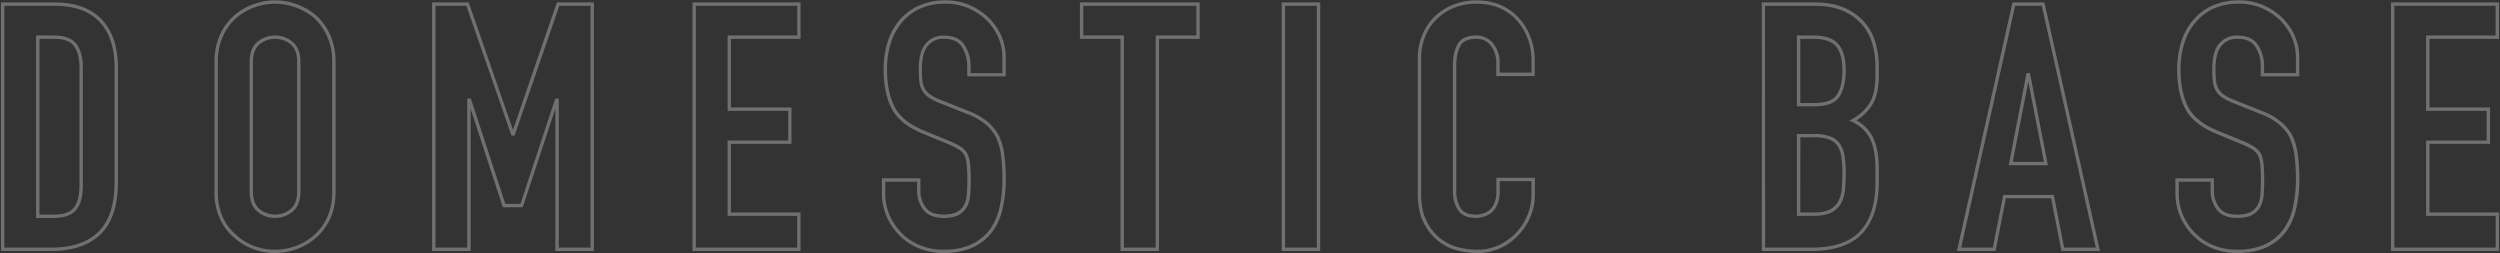 <svg xmlns="http://www.w3.org/2000/svg" viewBox="0 0 1687 171" width="1687" height="171"><rect x="0" y="0" width="1687" height="171" fill="#333333" stroke="none"/><g style="opacity:0.3"><path d="M34.78,169.37H.65V1.63H36.87c13.9,0,24.61,3.88,31.85,11.51S79.61,31.66,79.61,45.53v77.39c0,15.73-3.91,27.54-11.62,35.08S49.12,169.37,34.78,169.37ZM2.92,167.1H34.78c13.73,0,24.37-3.61,31.63-10.72S77.34,138,77.34,122.92V45.53c0-13.27-3.45-23.64-10.26-30.83S50.12,3.9,36.87,3.9H2.92Zm33.49-20H24.35V23.94H36.41c7.31,0,12.47,2,15.32,5.81s4.17,9.06,4.17,15.78v79.71c0,7.37-1.49,12.89-4.45,16.41S43.39,147.06,36.41,147.06Zm-9.79-2.27h9.79c6.28,0,10.76-1.55,13.31-4.59s3.91-8.14,3.91-15V45.53c0-6.23-1.25-11.08-3.72-14.43S43,26.21,36.41,26.21H26.62Z" style="fill:#fff"/><path d="M185.6,170.76a43.18,43.18,0,0,1-14.67-2.62,38.65,38.65,0,0,1-13.05-7.9,36.84,36.84,0,0,1-9.56-12.67,43.28,43.28,0,0,1-3.59-18.38V41.81a43.62,43.62,0,0,1,3.59-18.13,38.43,38.43,0,0,1,9.58-13.16,40.48,40.48,0,0,1,13-7.66,42.56,42.56,0,0,1,29.35,0,43.62,43.62,0,0,1,13.24,7.64,40.17,40.17,0,0,1,9.37,13.18,43.62,43.62,0,0,1,3.59,18.13v87.38c0,7.11-1.21,13.29-3.6,18.38a38.08,38.08,0,0,1-9.34,12.68,41.16,41.16,0,0,1-13.26,7.89A43.24,43.24,0,0,1,185.6,170.76Zm0-168.25A41,41,0,0,0,171.7,5a38.34,38.34,0,0,0-12.31,7.22,36.43,36.43,0,0,0-9,12.4A41.42,41.42,0,0,0,147,41.81v87.38a41,41,0,0,0,3.38,17.41,34.4,34.4,0,0,0,9,11.93A36.17,36.17,0,0,0,171.7,166a40.18,40.18,0,0,0,27.81,0A38.61,38.61,0,0,0,212,158.55a35.88,35.88,0,0,0,8.79-12,41,41,0,0,0,3.38-17.41V41.81a41.42,41.42,0,0,0-3.38-17.19A38,38,0,0,0,212,12.2,41.65,41.65,0,0,0,185.6,2.51Zm0,144.55a17.94,17.94,0,0,1-12-4.34c-3.43-2.92-5.16-7.47-5.16-13.53V41.81c0-6.05,1.73-10.6,5.16-13.53a18.77,18.77,0,0,1,24,0c3.43,2.93,5.16,7.48,5.16,13.53v87.38c0,6.05-1.73,10.6-5.16,13.53A18,18,0,0,1,185.6,147.06Zm0-120.85A15.76,15.76,0,0,0,175.07,30c-2.9,2.47-4.37,6.44-4.37,11.8v87.38c0,5.36,1.47,9.33,4.37,11.8a16.5,16.5,0,0,0,21.07,0c2.9-2.47,4.37-6.44,4.37-11.8V41.81c0-5.36-1.47-9.33-4.37-11.8A15.8,15.8,0,0,0,185.6,26.21Z" style="fill:#fff"/><path d="M400.77,169.37h-26V73.25l-22,66.6h-13.5L317.57,73.3v96.07h-26V1.63h24.72l29.86,86,29.64-86h24.95Zm-23.7-2.27H398.5V3.9H377.44L347.23,91.51h-2.08L314.7,3.9H293.87V167.1h21.44V66.47h2.42L341,137.58h10.21l23.47-71.11h2.42Z" style="fill:#fff"/><path d="M540.21,169.37H467.29V1.63h72.92V26.21h-47v46.3h40.9V97.09h-40.9v46.3h47Zm-70.65-2.27h68.38V145.66H491V94.82H531.9v-20H491V23.94h47V3.9H469.56Z" style="fill:#fff"/><path d="M636.68,170.76a43.6,43.6,0,0,1-16.47-3.1A39.32,39.32,0,0,1,607.06,159a41.84,41.84,0,0,1-8.72-12.78,39,39,0,0,1-3.24-15.91v-10h26V129A18.31,18.31,0,0,0,624.69,140c2.32,3.16,6.35,4.77,12,4.77,3.82,0,6.81-.55,8.89-1.62a11.36,11.36,0,0,0,4.76-4.55,17.32,17.32,0,0,0,2.06-7.31c.23-3,.35-6.35.35-10a100.91,100.91,0,0,0-.46-10.57,17.44,17.44,0,0,0-1.73-6.32,12,12,0,0,0-3.89-3.76,56.34,56.34,0,0,0-6.94-3.41l-17-7c-10.44-4.27-17.56-10-21.15-17.16s-5.35-15.91-5.35-26.42a61.38,61.38,0,0,1,2.6-18,41.52,41.52,0,0,1,7.89-14.81A36.48,36.48,0,0,1,619.57,4,42.87,42.87,0,0,1,638.07.24a40.67,40.67,0,0,1,16.61,3.35,43.23,43.23,0,0,1,13,8.83c7.32,7.64,11,16.51,11,26.37V51.54h-26V45.06a24.35,24.35,0,0,0-3.65-13.44c-2.36-3.64-6.27-5.41-12-5.41a13.93,13.93,0,0,0-7.31,1.69,14.61,14.61,0,0,0-4.53,4.31,18.76,18.76,0,0,0-2.38,6.43,43.94,43.94,0,0,0-.68,7.82,77,77,0,0,0,.34,8,14.58,14.58,0,0,0,1.61,5.39,11.83,11.83,0,0,0,3.72,4A36.34,36.34,0,0,0,635,67.48l18.13,7.21A46.27,46.27,0,0,1,666.22,82a32,32,0,0,1,7.95,9.75,45.63,45.63,0,0,1,3.6,13.05,128,128,0,0,1,.94,16.3,86.56,86.56,0,0,1-2.12,19.66,42.32,42.32,0,0,1-6.93,15.64,34.74,34.74,0,0,1-13.21,10.57C651,169.47,644.39,170.76,636.68,170.76Zm-39.31-48.11v7.7a37,37,0,0,0,3,15,39.79,39.79,0,0,0,8.25,12.09,37,37,0,0,0,12.41,8.11,41.26,41.26,0,0,0,15.61,2.94c7.38,0,13.7-1.21,18.8-3.61A32.46,32.46,0,0,0,667.84,155a39.8,39.8,0,0,0,6.54-14.8,84.27,84.27,0,0,0,2.06-19.14,125.32,125.32,0,0,0-.92-16,43,43,0,0,0-3.39-12.34,29.54,29.54,0,0,0-7.36-9,44.2,44.2,0,0,0-12.46-6.9l-18.15-7.21a38.78,38.78,0,0,1-7.55-3.84,14.17,14.17,0,0,1-4.41-4.81,16.38,16.38,0,0,1-1.87-6.23,78.55,78.55,0,0,1-.36-8.25,45.55,45.55,0,0,1,.72-8.22,21,21,0,0,1,2.7-7.25,17,17,0,0,1,5.25-5,16.15,16.15,0,0,1,8.5-2c6.42,0,11.08,2.17,13.85,6.45a26.56,26.56,0,0,1,4,14.67v4.21h21.43V38.79c0-9.26-3.49-17.59-10.37-24.78a40.93,40.93,0,0,0-12.31-8.35,38.44,38.44,0,0,0-15.69-3.15A40.49,40.49,0,0,0,620.55,6a34.26,34.26,0,0,0-12,9.33,39.35,39.35,0,0,0-7.47,14,59.33,59.33,0,0,0-2.51,17.33c0,10.15,1.72,18.7,5.11,25.4s10.07,12,20,16.08l17,7a56.41,56.41,0,0,1,7.25,3.57,14.25,14.25,0,0,1,4.66,4.54,19.35,19.35,0,0,1,2,7.22,100,100,0,0,1,.48,10.82c0,3.73-.12,7.16-.36,10.19a19.41,19.41,0,0,1-2.35,8.26,13.65,13.65,0,0,1-5.69,5.45c-2.4,1.24-5.74,1.87-9.93,1.87-6.4,0-11-1.92-13.82-5.7a20.55,20.55,0,0,1-4.05-12.4v-6.31Z" style="fill:#fff"/><path d="M782.12,169.37h-26V26.21H728.73V1.63h80.81V26.21H782.12Zm-23.7-2.27h21.43V23.94h27.43V3.9H731v20h27.42Z" style="fill:#fff"/><path d="M890.88,169.37h-26V1.63h26Zm-23.71-2.27h21.44V3.9H867.17Z" style="fill:#fff"/><path d="M996.88,170.76a54.51,54.51,0,0,1-14-1.9,33.6,33.6,0,0,1-13-6.73,37.23,37.23,0,0,1-9.47-12.34c-2.47-5-3.72-11.47-3.72-19.21V39.49A41.68,41.68,0,0,1,959.57,24a37,37,0,0,1,8.15-12.47,38.27,38.27,0,0,1,12.57-8.26,42.45,42.45,0,0,1,16.12-3c11.42,0,20.85,3.79,28,11.27a40.26,40.26,0,0,1,8.25,13,44.16,44.16,0,0,1,3,16.34V51.31h-26v-9A18.17,18.17,0,0,0,1006,30.88a11.64,11.64,0,0,0-9.79-4.67c-5.49,0-9,1.59-10.74,4.86-1.84,3.46-2.77,7.93-2.77,13.3V129a20.91,20.91,0,0,0,3,11.47c1.89,2.93,5.26,4.36,10.32,4.36a16,16,0,0,0,4.66-.77,13.73,13.73,0,0,0,4.62-2.47,13.09,13.09,0,0,0,3.15-4.67,19.64,19.64,0,0,0,1.31-7.69v-9.27h26v11.36a38.12,38.12,0,0,1-3,15,41.53,41.53,0,0,1-8.24,12.54,39.82,39.82,0,0,1-12.32,8.73A36.31,36.31,0,0,1,996.88,170.76ZM996.41,2.51a40.11,40.11,0,0,0-15.26,2.82,35.64,35.64,0,0,0-11.82,7.77,34.42,34.42,0,0,0-7.65,11.7A39.29,39.29,0,0,0,959,39.49v91.09c0,7.39,1.17,13.51,3.48,18.21a35,35,0,0,0,8.89,11.6,31.38,31.38,0,0,0,12.12,6.28,52.12,52.12,0,0,0,13.42,1.82,34.13,34.13,0,0,0,14.28-3,37.84,37.84,0,0,0,11.62-8.24,38.93,38.93,0,0,0,7.79-11.86,35.83,35.83,0,0,0,2.82-14.08v-9.09H1012v7a22,22,0,0,1-1.48,8.58,15.24,15.24,0,0,1-3.78,5.51,15.82,15.82,0,0,1-5.42,2.91,18.06,18.06,0,0,1-5.32.87c-5.81,0-9.92-1.82-12.23-5.41A23.09,23.09,0,0,1,980.4,129V44.37c0-5.75,1-10.58,3-14.36,2.14-4,6.43-6.07,12.74-6.07a14,14,0,0,1,11.59,5.56A20.38,20.38,0,0,1,1012,42.27V49h21.44V40.88a41.76,41.76,0,0,0-2.83-15.5,37.81,37.81,0,0,0-7.78-12.3C1016.06,6.07,1007.19,2.51,996.41,2.51Z" style="fill:#fff"/><path d="M1222.29,169.37h-33.43V1.63h35.76c7.71,0,14.39,1.21,19.85,3.58A38,38,0,0,1,1258,14.8a36,36,0,0,1,7.56,13.79,56.92,56.92,0,0,1,2.25,16v6a54.3,54.3,0,0,1-1.07,11.64,28.7,28.7,0,0,1-3.27,8.47,32.68,32.68,0,0,1-10.73,10.49,26.51,26.51,0,0,1,11,11.18c2.7,5.25,4.07,12.46,4.07,21.43v9.3c0,14.78-3.65,26.3-10.86,34.22S1238.05,169.37,1222.29,169.37Zm-31.17-2.27h31.17c15.09,0,26.19-3.79,33-11.25s10.28-18.5,10.28-32.7v-9.3c0-8.6-1.29-15.47-3.83-20.39a24.74,24.74,0,0,0-11.79-11.12l-2-.93,1.89-1.08a31.5,31.5,0,0,0,11.68-10.76,26.52,26.52,0,0,0,3-7.79,52.28,52.28,0,0,0,1-11.14v-6a54.58,54.58,0,0,0-2.17-15.37,33.8,33.8,0,0,0-7.08-12.93,35.82,35.82,0,0,0-12.73-9c-5.18-2.25-11.55-3.39-19-3.39h-33.5Zm32.8-21.44h-11.36V90.41h11.59A31.17,31.17,0,0,1,1235,92a14.65,14.65,0,0,1,6.8,5.17,21.29,21.29,0,0,1,3,8.39,76.23,76.23,0,0,1,.71,11.09c0,4-.16,7.82-.47,11.26a23.21,23.21,0,0,1-2.7,9.28,15.63,15.63,0,0,1-6.63,6.26C1232.85,144.92,1228.88,145.66,1223.92,145.66Zm-9.09-2.27h9.09c4.6,0,8.22-.66,10.75-2a13.37,13.37,0,0,0,5.69-5.36,20.87,20.87,0,0,0,2.42-8.38c.3-3.37.46-7.09.46-11a73,73,0,0,0-.69-10.75,18.94,18.94,0,0,0-2.62-7.46,12.36,12.36,0,0,0-5.73-4.32,29,29,0,0,0-10-1.43h-9.32Zm9.56-71.63h-11.83V23.94h10.9c8.22,0,14,2,17.26,6s4.79,9.78,4.79,17.45-1.44,13.82-4.27,18S1232.65,71.76,1224.39,71.76Zm-9.56-2.27h9.56c7.46,0,12.5-1.83,15-5.43s3.87-9.35,3.87-16.67c0-7.14-1.44-12.53-4.28-16s-8-5.16-15.5-5.16h-8.63Z" style="fill:#fff"/><path d="M1417.06,169.37h-26l-7-35.56H1353.6l-7,35.56h-26.05L1358,1.63h21.57Zm-24.19-2.27h21.36L1377.79,3.9h-17.94l-36.44,163.2h21.35l7-35.56h34.17Zm-10.94-55.6h-26.45l12-62.23h2.34Zm-23.7-2.27h21L1368.7,55.17Z" style="fill:#fff"/><path d="M1509.53,170.76a43.51,43.51,0,0,1-16.46-3.1,39.37,39.37,0,0,1-13.16-8.62,42,42,0,0,1-8.72-12.78,39.11,39.11,0,0,1-3.23-15.91v-10h26V129a18.32,18.32,0,0,0,3.62,11.06c2.32,3.16,6.35,4.77,12,4.77,3.83,0,6.82-.55,8.89-1.62a11.5,11.5,0,0,0,4.77-4.55,17.32,17.32,0,0,0,2.06-7.31c.23-3,.34-6.34.34-10a101.29,101.29,0,0,0-.45-10.57,17.64,17.64,0,0,0-1.73-6.32,12,12,0,0,0-3.9-3.76,55.63,55.63,0,0,0-6.94-3.41l-17-7c-10.44-4.27-17.55-10-21.15-17.16s-5.35-15.91-5.35-26.42a61.38,61.38,0,0,1,2.61-18,41.5,41.5,0,0,1,7.88-14.81A36.52,36.52,0,0,1,1492.43,4,42.8,42.8,0,0,1,1510.92.24a40.75,40.75,0,0,1,16.62,3.35,43.06,43.06,0,0,1,13,8.83c7.32,7.64,11,16.51,11,26.37V51.54h-26V45.06a24.33,24.33,0,0,0-3.65-13.44c-2.35-3.64-6.26-5.41-11.94-5.41a13.9,13.9,0,0,0-7.31,1.69,14.5,14.5,0,0,0-4.53,4.31,18.57,18.57,0,0,0-2.39,6.43,43.94,43.94,0,0,0-.68,7.82,76.66,76.66,0,0,0,.35,8,14.21,14.21,0,0,0,1.61,5.39,11.92,11.92,0,0,0,3.72,4,36,36,0,0,0,7.09,3.59L1526,74.69A46,46,0,0,1,1539.07,82a31.86,31.86,0,0,1,8,9.75,45.63,45.63,0,0,1,3.61,13.05,128.11,128.11,0,0,1,.94,16.3,86.55,86.55,0,0,1-2.13,19.66,42.16,42.16,0,0,1-6.93,15.64,34.66,34.66,0,0,1-13.21,10.57C1523.9,169.47,1517.25,170.76,1509.53,170.76Zm-39.3-48.11v7.7a36.8,36.8,0,0,0,3,15,39.74,39.74,0,0,0,8.25,12.09,37,37,0,0,0,12.4,8.11,41.33,41.33,0,0,0,15.61,2.94c7.38,0,13.71-1.21,18.81-3.61a32.35,32.35,0,0,0,12.35-9.88,39.89,39.89,0,0,0,6.55-14.8,84.84,84.84,0,0,0,2.06-19.14,125.43,125.43,0,0,0-.92-16,43.32,43.32,0,0,0-3.4-12.34,29.54,29.54,0,0,0-7.36-9,43.92,43.92,0,0,0-12.46-6.9L1507,69.59a38.78,38.78,0,0,1-7.55-3.84,14,14,0,0,1-4.41-4.81,16.57,16.57,0,0,1-1.88-6.23,81.75,81.75,0,0,1-.35-8.25,46.49,46.49,0,0,1,.71-8.22,20.81,20.81,0,0,1,2.71-7.25,16.81,16.81,0,0,1,5.25-5,16.13,16.13,0,0,1,8.5-2c6.42,0,11.08,2.17,13.85,6.45a26.56,26.56,0,0,1,4,14.67v4.21h21.44V38.79c0-9.26-3.49-17.59-10.38-24.78a40.88,40.88,0,0,0-12.3-8.35,38.52,38.52,0,0,0-15.7-3.15A40.55,40.55,0,0,0,1493.4,6a34.26,34.26,0,0,0-12,9.33,39.34,39.34,0,0,0-7.46,14,59,59,0,0,0-2.51,17.33c0,10.15,1.72,18.7,5.11,25.4s10.06,12,20,16.08l17,7a56.19,56.19,0,0,1,7.24,3.57,14.19,14.19,0,0,1,4.67,4.54,19.74,19.74,0,0,1,2,7.22,103,103,0,0,1,.47,10.82c0,3.74-.12,7.17-.35,10.19a19.55,19.55,0,0,1-2.35,8.26,13.68,13.68,0,0,1-5.7,5.45c-2.4,1.24-5.74,1.87-9.93,1.87-6.39,0-11-1.92-13.81-5.7a20.54,20.54,0,0,1-4.06-12.4v-6.31Z" style="fill:#fff"/><path d="M1686.35,169.37h-72.91V1.63h72.91V26.21h-46.94v46.3h40.9V97.09h-40.9v46.3h46.94Zm-70.65-2.27h68.38V145.66h-46.94V94.82H1678v-20h-40.9V23.94h46.94V3.9H1615.7Z" style="fill:#fff"/></g></svg>